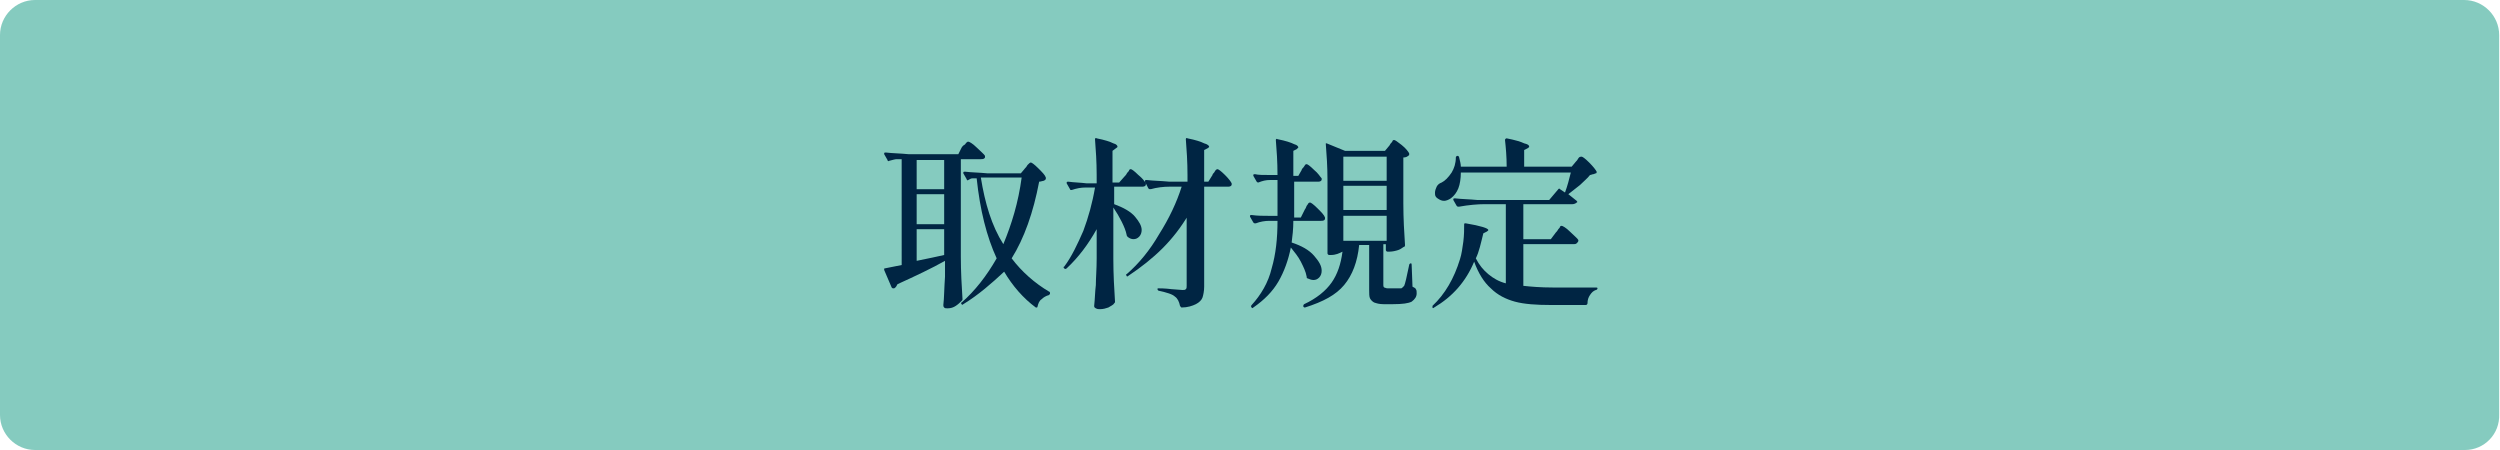 <?xml version="1.0" encoding="utf-8"?>
<!-- Generator: Adobe Illustrator 27.4.1, SVG Export Plug-In . SVG Version: 6.00 Build 0)  -->
<svg version="1.1" id="レイヤー_1" xmlns="http://www.w3.org/2000/svg" xmlns:xlink="http://www.w3.org/1999/xlink" x="0px"
	 y="0px" viewBox="0 0 300 54" style="enable-background:new 0 0 300 54;" xml:space="preserve">
<style type="text/css">
	.st0{fill:#85CBBF;}
	.st1{enable-background:new    ;}
	.st2{fill:#002543;}
</style>
<g>
	<path class="st0" d="M295.8,54H4.2C1.9,54,0,52.1,0,49.8V4.2C0,1.9,1.9,0,4.2,0h291.5c2.3,0,4.2,1.9,4.2,4.2v45.5
		C300,52.1,298.1,54,295.8,54z"/>
	<g>
		<g class="st1">
			<path class="st2" d="M115.4,17.7c0.1-0.1,0.1-0.2,0.3-0.3s0.2-0.3,0.3-0.3c0.1-0.1,0.1-0.1,0.2-0.1c0.1,0,0.5,0.2,1,0.7
				c0.5,0.5,0.9,0.8,1,1c0,0.1,0,0.1,0,0.2c-0.1,0.2-0.3,0.2-0.5,0.2h-2.4v11.7c0,1.8,0.1,3.5,0.2,5.1c0,0.1,0,0.1-0.1,0.2
				c-0.2,0.2-0.4,0.4-0.7,0.6c-0.3,0.2-0.6,0.3-1,0.3c-0.2,0-0.3,0-0.4-0.1c-0.1-0.1-0.1-0.2-0.1-0.3c0.1-0.8,0.1-2,0.2-3.4v-1.9
				c-1.6,0.9-3.5,1.8-5.7,2.8c-0.1,0.2-0.2,0.4-0.4,0.5c0,0,0,0-0.1,0c-0.1,0-0.1,0-0.2-0.1l-0.9-2.1l0-0.1c0-0.1,0-0.1,0.1-0.1
				l2-0.4V19.1h-0.6c-0.2,0-0.5,0.1-0.9,0.2c-0.1,0.1-0.2,0-0.2-0.1l-0.4-0.7c0,0,0,0,0-0.1c0-0.1,0.1-0.1,0.2-0.1
				c0.8,0.1,1.7,0.1,2.7,0.2h6L115.4,17.7z M113.3,22.7v-3.5H110v3.5H113.3z M113.3,23.3H110v3.6h3.3V23.3z M110,31.3
				c1.4-0.3,2.5-0.5,3.3-0.7v-3.1H110V31.3z M115.6,36.5c-0.1,0.1-0.2,0.1-0.2,0c-0.1-0.1-0.1-0.2,0-0.2c1.6-1.4,3-3.2,4.2-5.3
				c-1.2-2.6-2-5.8-2.4-9.6h-0.5c-0.2,0-0.3,0.1-0.5,0.2c-0.1,0.1-0.2,0-0.2-0.1l-0.4-0.7l0-0.1c0-0.1,0.1-0.1,0.2-0.1
				c0.8,0.1,1.7,0.1,2.7,0.2h4l0.5-0.6c0.1-0.1,0.2-0.2,0.3-0.4c0.2-0.2,0.3-0.3,0.4-0.3c0.1,0,0.4,0.2,0.9,0.7
				c0.5,0.5,0.8,0.8,0.9,1.1c0,0.1,0,0.1,0,0.2c-0.1,0.1-0.2,0.2-0.3,0.2c-0.1,0-0.3,0.1-0.5,0.1c-0.7,3.7-1.8,6.8-3.3,9.2
				c1.2,1.6,2.8,3,4.5,4c0.1,0,0.1,0.1,0.1,0.2c0,0.1,0,0.1,0,0.1c0,0-0.1,0-0.1,0.1c-0.4,0.1-0.7,0.3-0.9,0.5
				c-0.3,0.2-0.4,0.5-0.5,0.9c0,0.1-0.1,0.1-0.1,0.1c0,0-0.1,0-0.1,0c-1.5-1.1-2.8-2.6-3.8-4.3C119,34,117.4,35.4,115.6,36.5z
				 M117.7,21.3c0.5,3.1,1.3,5.8,2.7,8c1-2.4,1.8-5,2.2-8H117.7z"/>
			<path class="st2" d="M135.1,21c0.1-0.1,0.1-0.2,0.2-0.3c0.1-0.1,0.2-0.2,0.2-0.3c0.1-0.1,0.1-0.1,0.2-0.1c0.1,0,0.4,0.2,0.9,0.7
				c0.5,0.4,0.8,0.8,0.9,1c0,0.1,0,0.1,0,0.2c-0.1,0.2-0.3,0.2-0.5,0.2h-3.3v2.1c1.1,0.4,2,0.9,2.5,1.5c0.5,0.6,0.8,1.1,0.8,1.6
				c0,0.3-0.1,0.6-0.3,0.8c-0.2,0.2-0.4,0.3-0.7,0.3c-0.2,0-0.5-0.1-0.7-0.3c0,0-0.1-0.1-0.1-0.2c-0.1-0.5-0.3-1-0.6-1.6
				c-0.3-0.6-0.6-1.1-1-1.7v6.2c0,1.8,0.1,3.5,0.2,5.1c0,0.1,0,0.1-0.1,0.2c-0.1,0.2-0.4,0.3-0.7,0.5c-0.3,0.1-0.6,0.2-1,0.2
				c-0.2,0-0.3,0-0.5-0.1s-0.2-0.2-0.2-0.3c0.1-0.9,0.1-1.7,0.2-2.5c0-0.8,0.1-1.9,0.1-3.2v-3.5c-1,1.8-2.2,3.4-3.6,4.7
				c-0.1,0.1-0.2,0.1-0.3,0l0,0c-0.1-0.1-0.1-0.2,0-0.2c0.9-1.2,1.6-2.7,2.3-4.3c0.6-1.6,1.1-3.4,1.4-5.2h-1.1
				c-0.6,0-1.1,0.1-1.7,0.3c-0.1,0-0.2,0-0.2-0.1l-0.4-0.7c0,0,0,0,0-0.1c0-0.1,0.1-0.1,0.2-0.1c0.7,0.1,1.4,0.1,2.2,0.2h1.2V21
				c0-1.6-0.1-3-0.2-4.3v0c0-0.1,0.1-0.2,0.2-0.1c1,0.2,1.6,0.4,2,0.6c0.4,0.1,0.5,0.3,0.5,0.4c0,0.1-0.1,0.1-0.2,0.2l-0.4,0.3v3.8
				h0.8L135.1,21z M142.6,25.8c-0.9,1.5-1.9,2.8-3.1,4s-2.6,2.3-4.1,3.3c-0.1,0.1-0.2,0.1-0.2,0l0,0c-0.1-0.1-0.1-0.2,0-0.2
				c1.5-1.3,2.8-2.9,3.9-4.8c1.2-1.9,2.1-3.8,2.7-5.7h-1.4c-0.8,0-1.6,0.1-2.3,0.3h-0.1c-0.1,0-0.1,0-0.2-0.1l-0.4-0.8
				c0,0,0,0,0-0.1c0-0.1,0.1-0.1,0.2-0.1c0.8,0.1,1.7,0.1,2.7,0.2h2.2v-0.8c0-1.6-0.1-3-0.2-4.3v0c0-0.1,0.1-0.2,0.2-0.1
				c1,0.2,1.6,0.4,2,0.6c0.4,0.1,0.6,0.3,0.6,0.4c0,0.1-0.1,0.1-0.2,0.2l-0.4,0.2v3.8h0.5l0.5-0.8c0-0.1,0.1-0.2,0.2-0.3
				c0.1-0.2,0.2-0.3,0.2-0.3s0.1-0.1,0.2-0.1c0.1,0,0.4,0.2,0.9,0.7s0.7,0.8,0.8,1c0,0.1,0,0.1,0,0.2c-0.1,0.2-0.3,0.2-0.5,0.2h-2.8
				v12c0,0.5-0.1,1-0.2,1.3c-0.1,0.3-0.4,0.6-0.8,0.8s-1,0.4-1.7,0.4h0c-0.1,0-0.1-0.1-0.2-0.2c-0.1-0.5-0.3-0.9-0.6-1.1
				c-0.3-0.3-1-0.5-1.9-0.7c-0.1,0-0.2-0.1-0.2-0.2s0-0.1,0.1-0.1c0.2,0,0.8,0,1.6,0.1l1.3,0.1c0.2,0,0.3,0,0.4-0.1s0.1-0.2,0.1-0.4
				V25.8z"/>
			<path class="st2" d="M156.6,25.1c0.1-0.1,0.1-0.2,0.2-0.4c0.1-0.1,0.2-0.3,0.2-0.3s0.1-0.1,0.2-0.1c0.1,0,0.4,0.2,0.9,0.7
				c0.5,0.5,0.8,0.8,0.9,1.1c0,0.1,0,0.1,0,0.2c-0.1,0.2-0.3,0.2-0.5,0.2h-3.3c0,1-0.1,1.8-0.2,2.6c1.2,0.4,2.1,0.9,2.7,1.6
				s0.9,1.2,0.9,1.8c0,0.3-0.1,0.6-0.3,0.8c-0.2,0.2-0.4,0.3-0.7,0.3c-0.2,0-0.5-0.1-0.7-0.2c-0.1,0-0.1-0.1-0.1-0.2
				c-0.1-0.6-0.4-1.2-0.7-1.8s-0.8-1.2-1.2-1.7c-0.3,1.5-0.8,2.9-1.5,4.1s-1.7,2.2-3,3.1c-0.1,0.1-0.2,0.1-0.2,0
				c-0.1-0.1-0.1-0.2,0-0.3c1.1-1.2,2-2.7,2.4-4.4c0.5-1.7,0.7-3.6,0.7-5.7h-1c-0.5,0-1.1,0.1-1.6,0.3h-0.1c-0.1,0-0.1,0-0.2-0.1
				l-0.4-0.7l0-0.1c0-0.1,0.1-0.1,0.2-0.1c0.7,0.1,1.3,0.1,2,0.1h1.1v-4.3h-0.9c-0.5,0-0.9,0.1-1.4,0.3H151c-0.1,0-0.1,0-0.2-0.1
				l-0.4-0.7l0-0.1c0-0.1,0.1-0.1,0.2-0.1c0.4,0.1,1,0.1,1.8,0.1h0.9c0-1.6-0.1-3-0.2-4.2v0c0-0.1,0.1-0.2,0.2-0.1
				c1,0.2,1.6,0.4,2,0.6c0.4,0.1,0.5,0.3,0.5,0.4c0,0-0.1,0.1-0.2,0.2l-0.4,0.2v3h0.6l0.4-0.7c0-0.1,0.1-0.2,0.2-0.3
				s0.2-0.3,0.2-0.3c0.1-0.1,0.1-0.1,0.2-0.1c0.1,0,0.4,0.2,0.9,0.7c0.5,0.4,0.7,0.8,0.9,1c0,0.1,0,0.1,0,0.2
				c-0.1,0.2-0.3,0.2-0.5,0.2h-2.8v4.3h0.8L156.6,25.1z M166.7,17.5c0.1-0.1,0.1-0.2,0.2-0.3c0.1-0.1,0.2-0.2,0.2-0.3
				c0.1-0.1,0.1-0.1,0.2-0.1c0.1,0,0.4,0.2,0.9,0.6c0.5,0.4,0.8,0.8,0.9,1c0,0.1,0,0.1,0,0.2c-0.2,0.2-0.4,0.3-0.7,0.3v5.5
				c0,1.8,0.1,3.5,0.2,5c0,0.1,0,0.2-0.1,0.2c-0.2,0.1-0.4,0.3-0.7,0.4c-0.3,0.1-0.7,0.2-1.1,0.2h-0.2c-0.1,0-0.2-0.1-0.2-0.2v-0.7
				H166v4.9c0,0.1,0,0.2,0.1,0.3c0.1,0,0.2,0.1,0.4,0.1h1.6c0.1,0,0.1,0,0.2-0.1c0,0,0.1-0.1,0.2-0.2c0.1-0.2,0.3-1,0.6-2.5
				c0-0.1,0.1-0.2,0.2-0.2c0.1,0,0.1,0.1,0.1,0.2l0.1,2.6c0.2,0.1,0.4,0.2,0.4,0.3c0.1,0.1,0.1,0.3,0.1,0.5c0,0.4-0.2,0.7-0.6,1
				c-0.4,0.2-1.1,0.3-2.2,0.3h-1.2c-0.5,0-0.8-0.1-1.1-0.2c-0.2-0.1-0.4-0.3-0.5-0.5s-0.1-0.6-0.1-1v-5.4h-1.2
				c-0.2,2-0.8,3.6-1.8,4.8c-1,1.2-2.5,2-4.7,2.7h0c-0.1,0-0.1,0-0.2-0.1v-0.1c0-0.1,0-0.1,0.1-0.2c1.5-0.7,2.6-1.6,3.3-2.6
				c0.7-1,1.1-2.2,1.3-3.7c-0.4,0.2-0.8,0.4-1.4,0.4h-0.2c-0.1,0-0.2-0.1-0.2-0.2v-8.8c0-1.6-0.1-3-0.2-4.3v0c0-0.1,0-0.1,0-0.1
				c0,0,0.1,0,0.1,0l2.2,0.9h4.8L166.7,17.5z M166.4,21.7v-2.9h-5.2v2.9H166.4z M161.2,22.3v2.9h5.2v-2.9H161.2z M161.2,25.9v3h5.2
				v-3H161.2z"/>
			<path class="st2" d="M186.7,27.9c0.1-0.1,0.2-0.2,0.3-0.4c0.1-0.1,0.2-0.2,0.2-0.3c0.1-0.1,0.1-0.1,0.2-0.1c0.1,0,0.5,0.2,1,0.7
				c0.5,0.5,0.9,0.8,1,1c0,0.1,0,0.1,0,0.1c0,0.1-0.1,0.2-0.2,0.3c-0.1,0.1-0.3,0.1-0.4,0.1h-6v5c0.9,0.1,2.1,0.2,3.5,0.2
				c2.5,0,4.3,0,5.2,0c0.1,0,0.2,0,0.2,0.1s-0.1,0.2-0.2,0.2c-0.3,0.1-0.5,0.3-0.7,0.6c-0.2,0.3-0.3,0.6-0.3,1
				c0,0.1-0.1,0.2-0.2,0.2h-4.2c-1.7,0-3.2-0.1-4.3-0.4c-1.1-0.3-2.1-0.8-2.9-1.6c-0.8-0.7-1.5-1.8-2-3.2c-1,2.4-2.6,4.2-4.8,5.5
				c-0.1,0.1-0.2,0.1-0.2,0c0-0.1,0-0.2,0-0.2c1.5-1.4,2.6-3.3,3.3-5.6c0.2-0.6,0.3-1.4,0.4-2.1c0.1-0.8,0.1-1.5,0.1-2.1v0
				c0,0,0-0.1,0.1-0.1c0,0,0.1,0,0.1,0c1.8,0.3,2.7,0.6,2.7,0.8c0,0.1-0.1,0.1-0.2,0.2l-0.4,0.2c-0.3,1.2-0.5,2.2-0.9,3
				c0.4,0.8,0.9,1.4,1.5,1.9c0.6,0.5,1.3,0.9,2.1,1.1v-9.5h-2.5c-0.9,0-2,0.1-3.1,0.3h-0.1c-0.1,0-0.1,0-0.2-0.1l-0.4-0.7
				c0,0,0,0,0-0.1c0-0.1,0.1-0.1,0.2-0.1c0.8,0.1,1.7,0.1,2.7,0.2h8.6l1.1-1.3c0.1-0.1,0.1-0.1,0.2,0l0.6,0.4
				c0.3-0.8,0.5-1.6,0.7-2.4h-13.2c0,0.7-0.1,1.4-0.3,1.9s-0.5,0.9-0.9,1.2c-0.3,0.2-0.6,0.3-0.8,0.3c-0.3,0-0.5-0.1-0.8-0.3
				s-0.3-0.4-0.3-0.7c0-0.2,0.1-0.5,0.2-0.7c0.1-0.2,0.3-0.4,0.6-0.5c0.4-0.2,0.8-0.6,1.2-1.2c0.3-0.5,0.5-1.1,0.5-1.8
				c0-0.1,0.1-0.2,0.2-0.2c0.1,0,0.2,0.1,0.2,0.2c0.1,0.4,0.2,0.8,0.2,1.1h5.5c0-1.2-0.1-2.3-0.2-3.2c0-0.1,0.1-0.2,0.2-0.2
				c1,0.2,1.7,0.4,2.1,0.6c0.4,0.1,0.6,0.2,0.6,0.4c0,0.1-0.1,0.1-0.2,0.2l-0.4,0.2v2h5.7l0.5-0.6c0.1-0.1,0.2-0.2,0.3-0.4
				s0.3-0.2,0.4-0.2c0.1,0,0.4,0.2,0.9,0.7c0.5,0.5,0.8,0.9,0.9,1.1c0,0.1,0,0.2-0.1,0.2c-0.1,0-0.2,0.1-0.3,0.1
				c-0.1,0-0.3,0.1-0.4,0.1c-0.3,0.4-0.7,0.7-1.2,1.2c-0.5,0.4-1,0.8-1.4,1.1l1,0.8c0.1,0.1,0.1,0.2,0,0.2c-0.1,0.1-0.3,0.2-0.5,0.2
				h-5.9v4.2h3.3L186.7,27.9z"/>
		</g>
	</g>
</g>
</svg>
